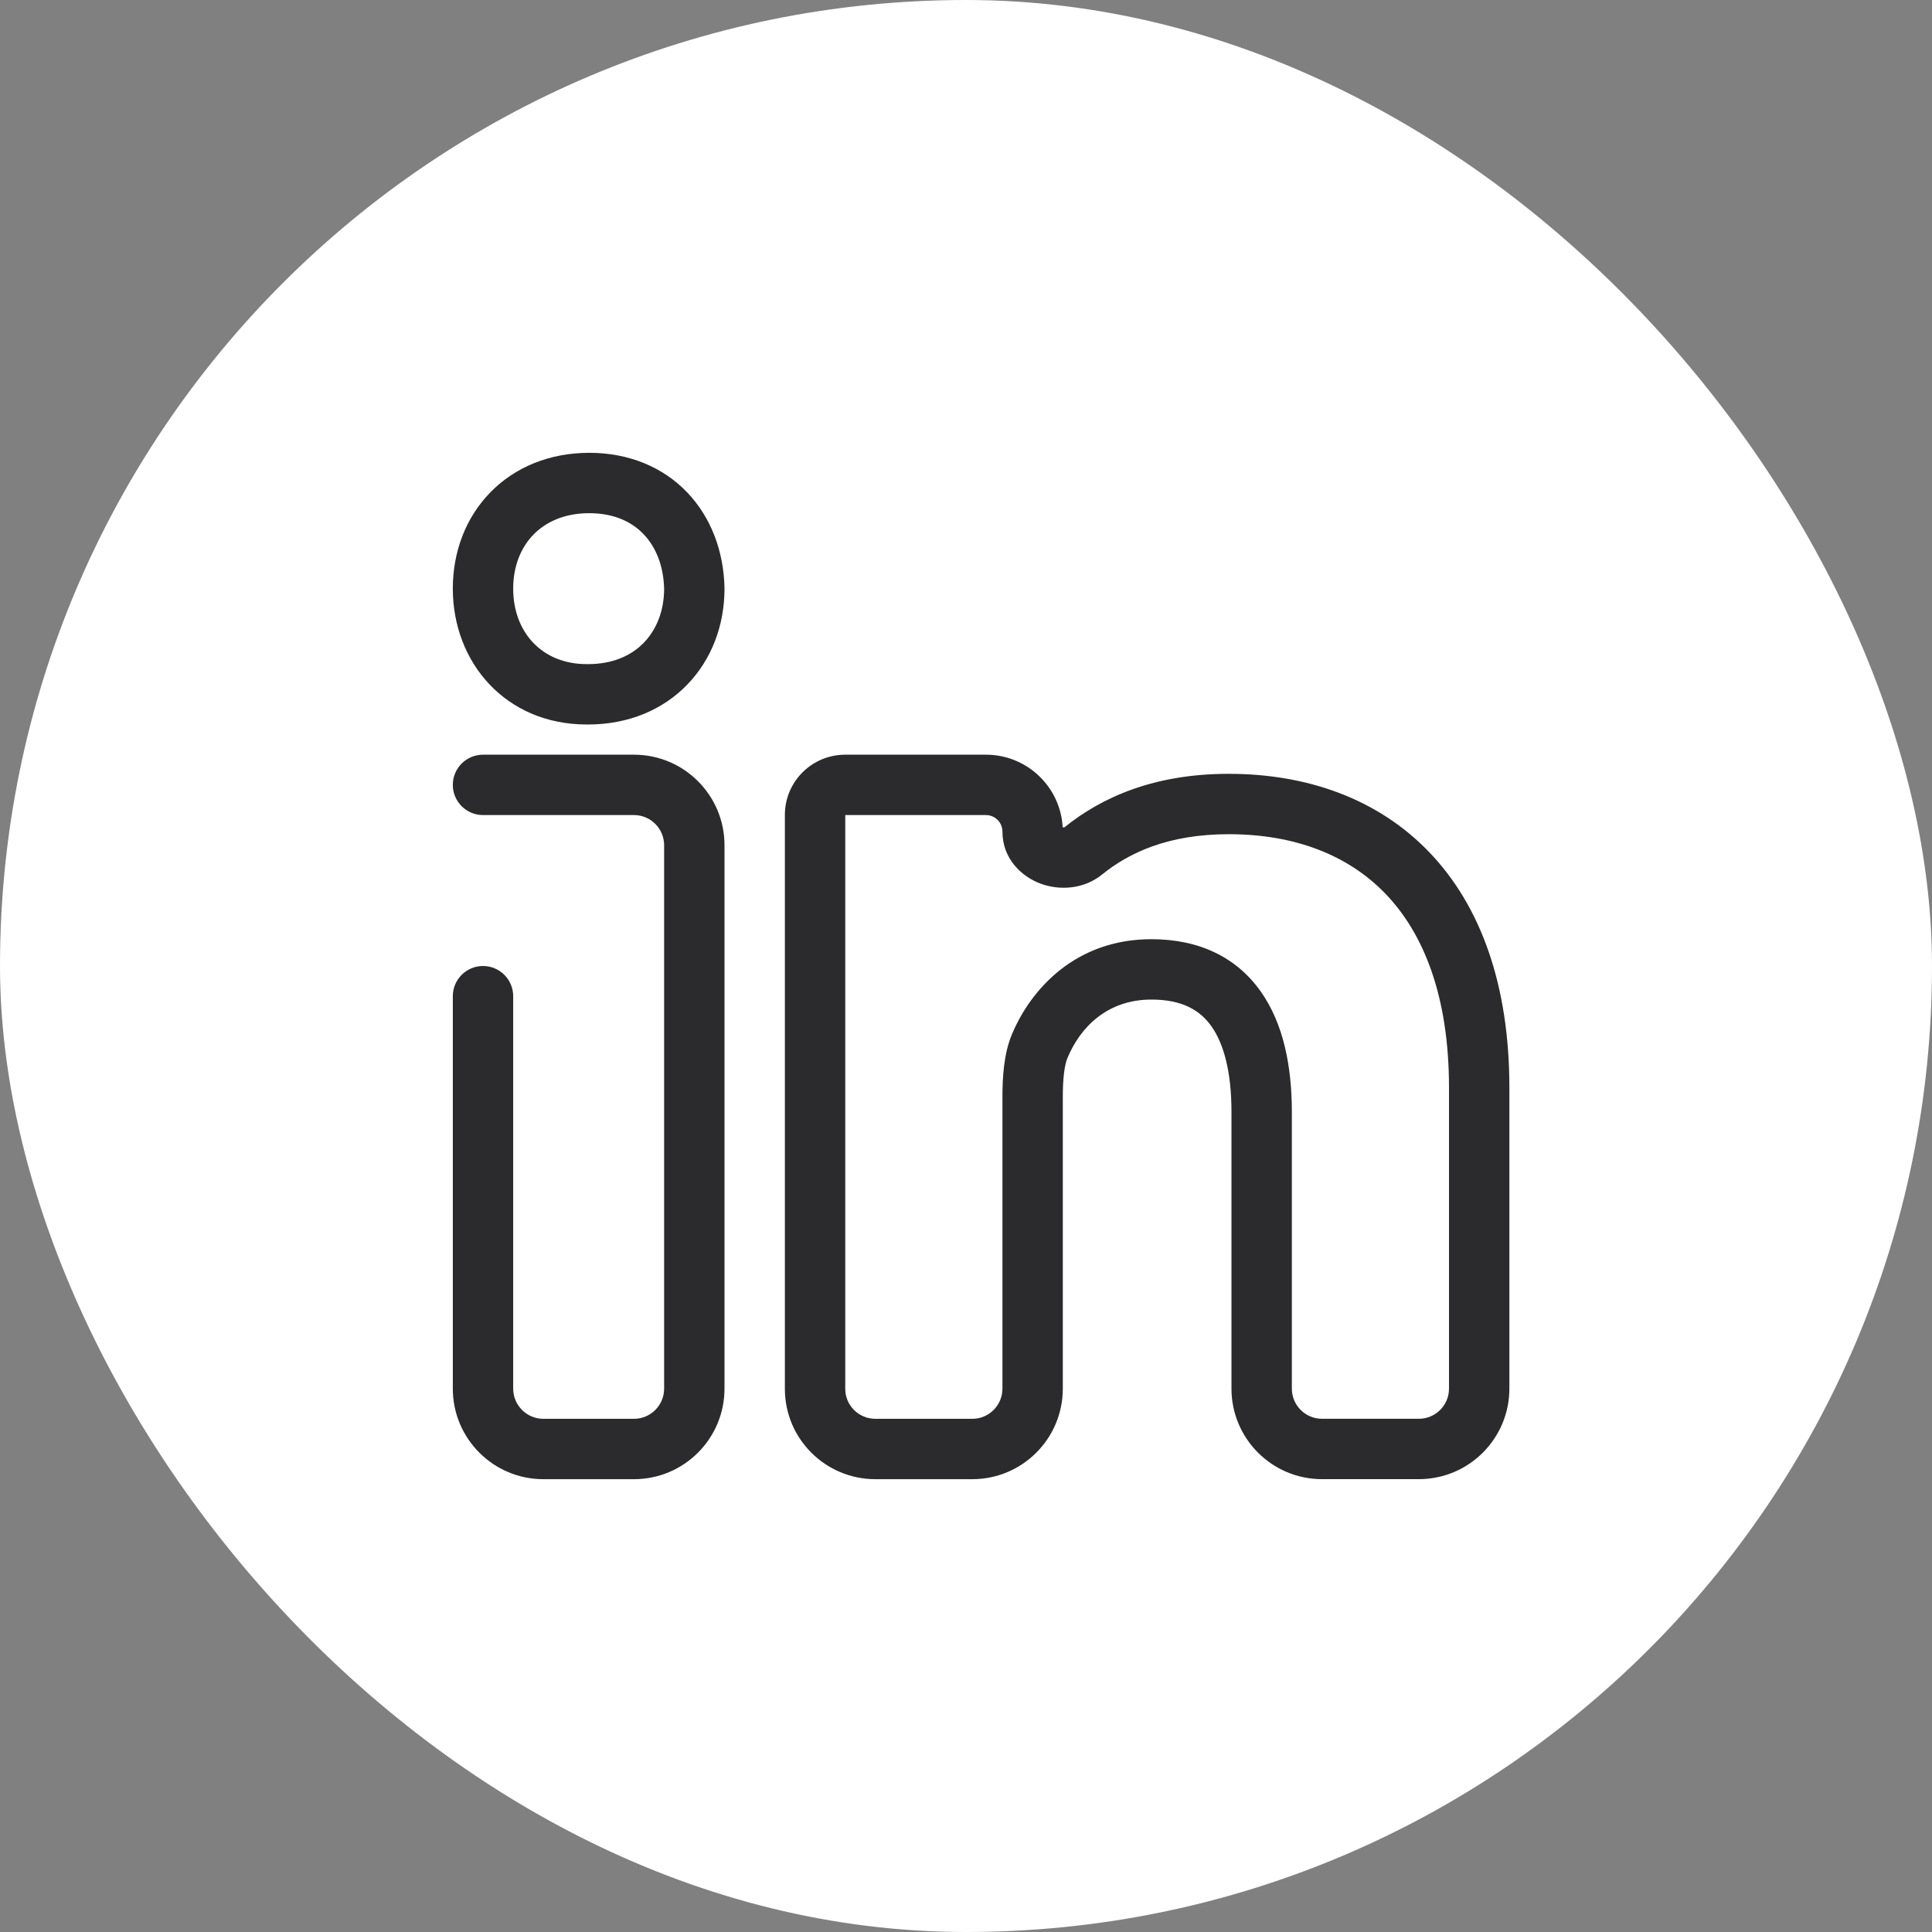 <svg width="64" height="64" viewBox="0 0 64 64" fill="none" xmlns="http://www.w3.org/2000/svg">
<rect x="0" y="0" width="64" height="64" fill="#808080" stroke="none"/>
<rect width="64" height="64" rx="32" fill="white"/>
<path d="M17 46C17 46.552 17.448 47 18 47H21C21.552 47 22 46.552 22 46V28C22 27.448 21.552 27 21 27H16C15.448 27 15 26.552 15 26C15 25.448 15.448 25 16 25H21C22.657 25 24 26.343 24 28V46C24 47.657 22.657 49 21 49H18C16.343 49 15 47.657 15 46V33C15 32.448 15.448 32 16 32C16.552 32 17 32.448 17 33V46Z" fill="#2B2B2D"/>
<path fill-rule="evenodd" clip-rule="evenodd" d="M17.676 17.705C17.262 18.127 17 18.743 17 19.499C17 20.943 17.953 22 19.439 22H19.479C20.314 22 20.927 21.707 21.333 21.285C21.743 20.859 21.998 20.244 22 19.509C21.982 18.735 21.721 18.114 21.32 17.696C20.926 17.283 20.335 17 19.52 17C18.702 17 18.087 17.286 17.676 17.705ZM16.248 16.305C17.065 15.471 18.21 15 19.52 15C20.834 15 21.963 15.473 22.766 16.314C23.561 17.146 23.975 18.271 24 19.479L24 19.489V19.499C24 20.704 23.579 21.836 22.773 22.672C21.962 23.515 20.814 24 19.479 24H19.439C16.748 24 15 21.944 15 19.499C15 18.269 15.434 17.135 16.248 16.305Z" fill="#2B2B2D"/>
<path fill-rule="evenodd" clip-rule="evenodd" d="M28 27V46.006C28 46.554 28.444 47 29 47H32.207C32.76 47 33.207 46.552 33.207 46V36.341C33.207 35.713 33.247 34.91 33.523 34.26C34.15 32.763 35.633 31.112 38.142 31.112C39.725 31.112 40.963 31.712 41.762 32.842C42.52 33.912 42.794 35.332 42.794 36.831V45.999C42.794 46.552 43.241 46.999 43.794 46.999H47C47.552 46.999 48 46.552 48 45.999L48 36.03C48 33.006 47.164 30.932 45.907 29.619C44.653 28.309 42.863 27.634 40.703 27.634C38.692 27.634 37.397 28.25 36.51 28.968C35.886 29.474 35.081 29.495 34.478 29.275C33.87 29.052 33.207 28.472 33.207 27.547C33.207 27.245 32.962 27 32.66 27H28ZM26 26.996C26 25.887 26.9 25 28 25H32.66C34.02 25 35.13 26.065 35.203 27.406C35.221 27.409 35.238 27.409 35.252 27.408C35.256 27.407 35.259 27.407 35.261 27.406C36.502 26.405 38.237 25.634 40.703 25.634C43.285 25.634 45.643 26.451 47.352 28.236C49.058 30.018 50 32.642 50 36.03L50 45.999C50 47.656 48.657 48.999 47 48.999H43.794C42.137 48.999 40.794 47.656 40.794 45.999V36.831C40.794 35.525 40.546 34.585 40.13 33.997C39.755 33.468 39.167 33.112 38.142 33.112C36.671 33.112 35.783 34.039 35.367 35.034L35.364 35.041C35.261 35.283 35.207 35.723 35.207 36.341V46C35.207 47.657 33.864 49 32.207 49H29C27.347 49 26 47.666 26 46.006V26.996Z" fill="#2B2B2D"/>
</svg>
